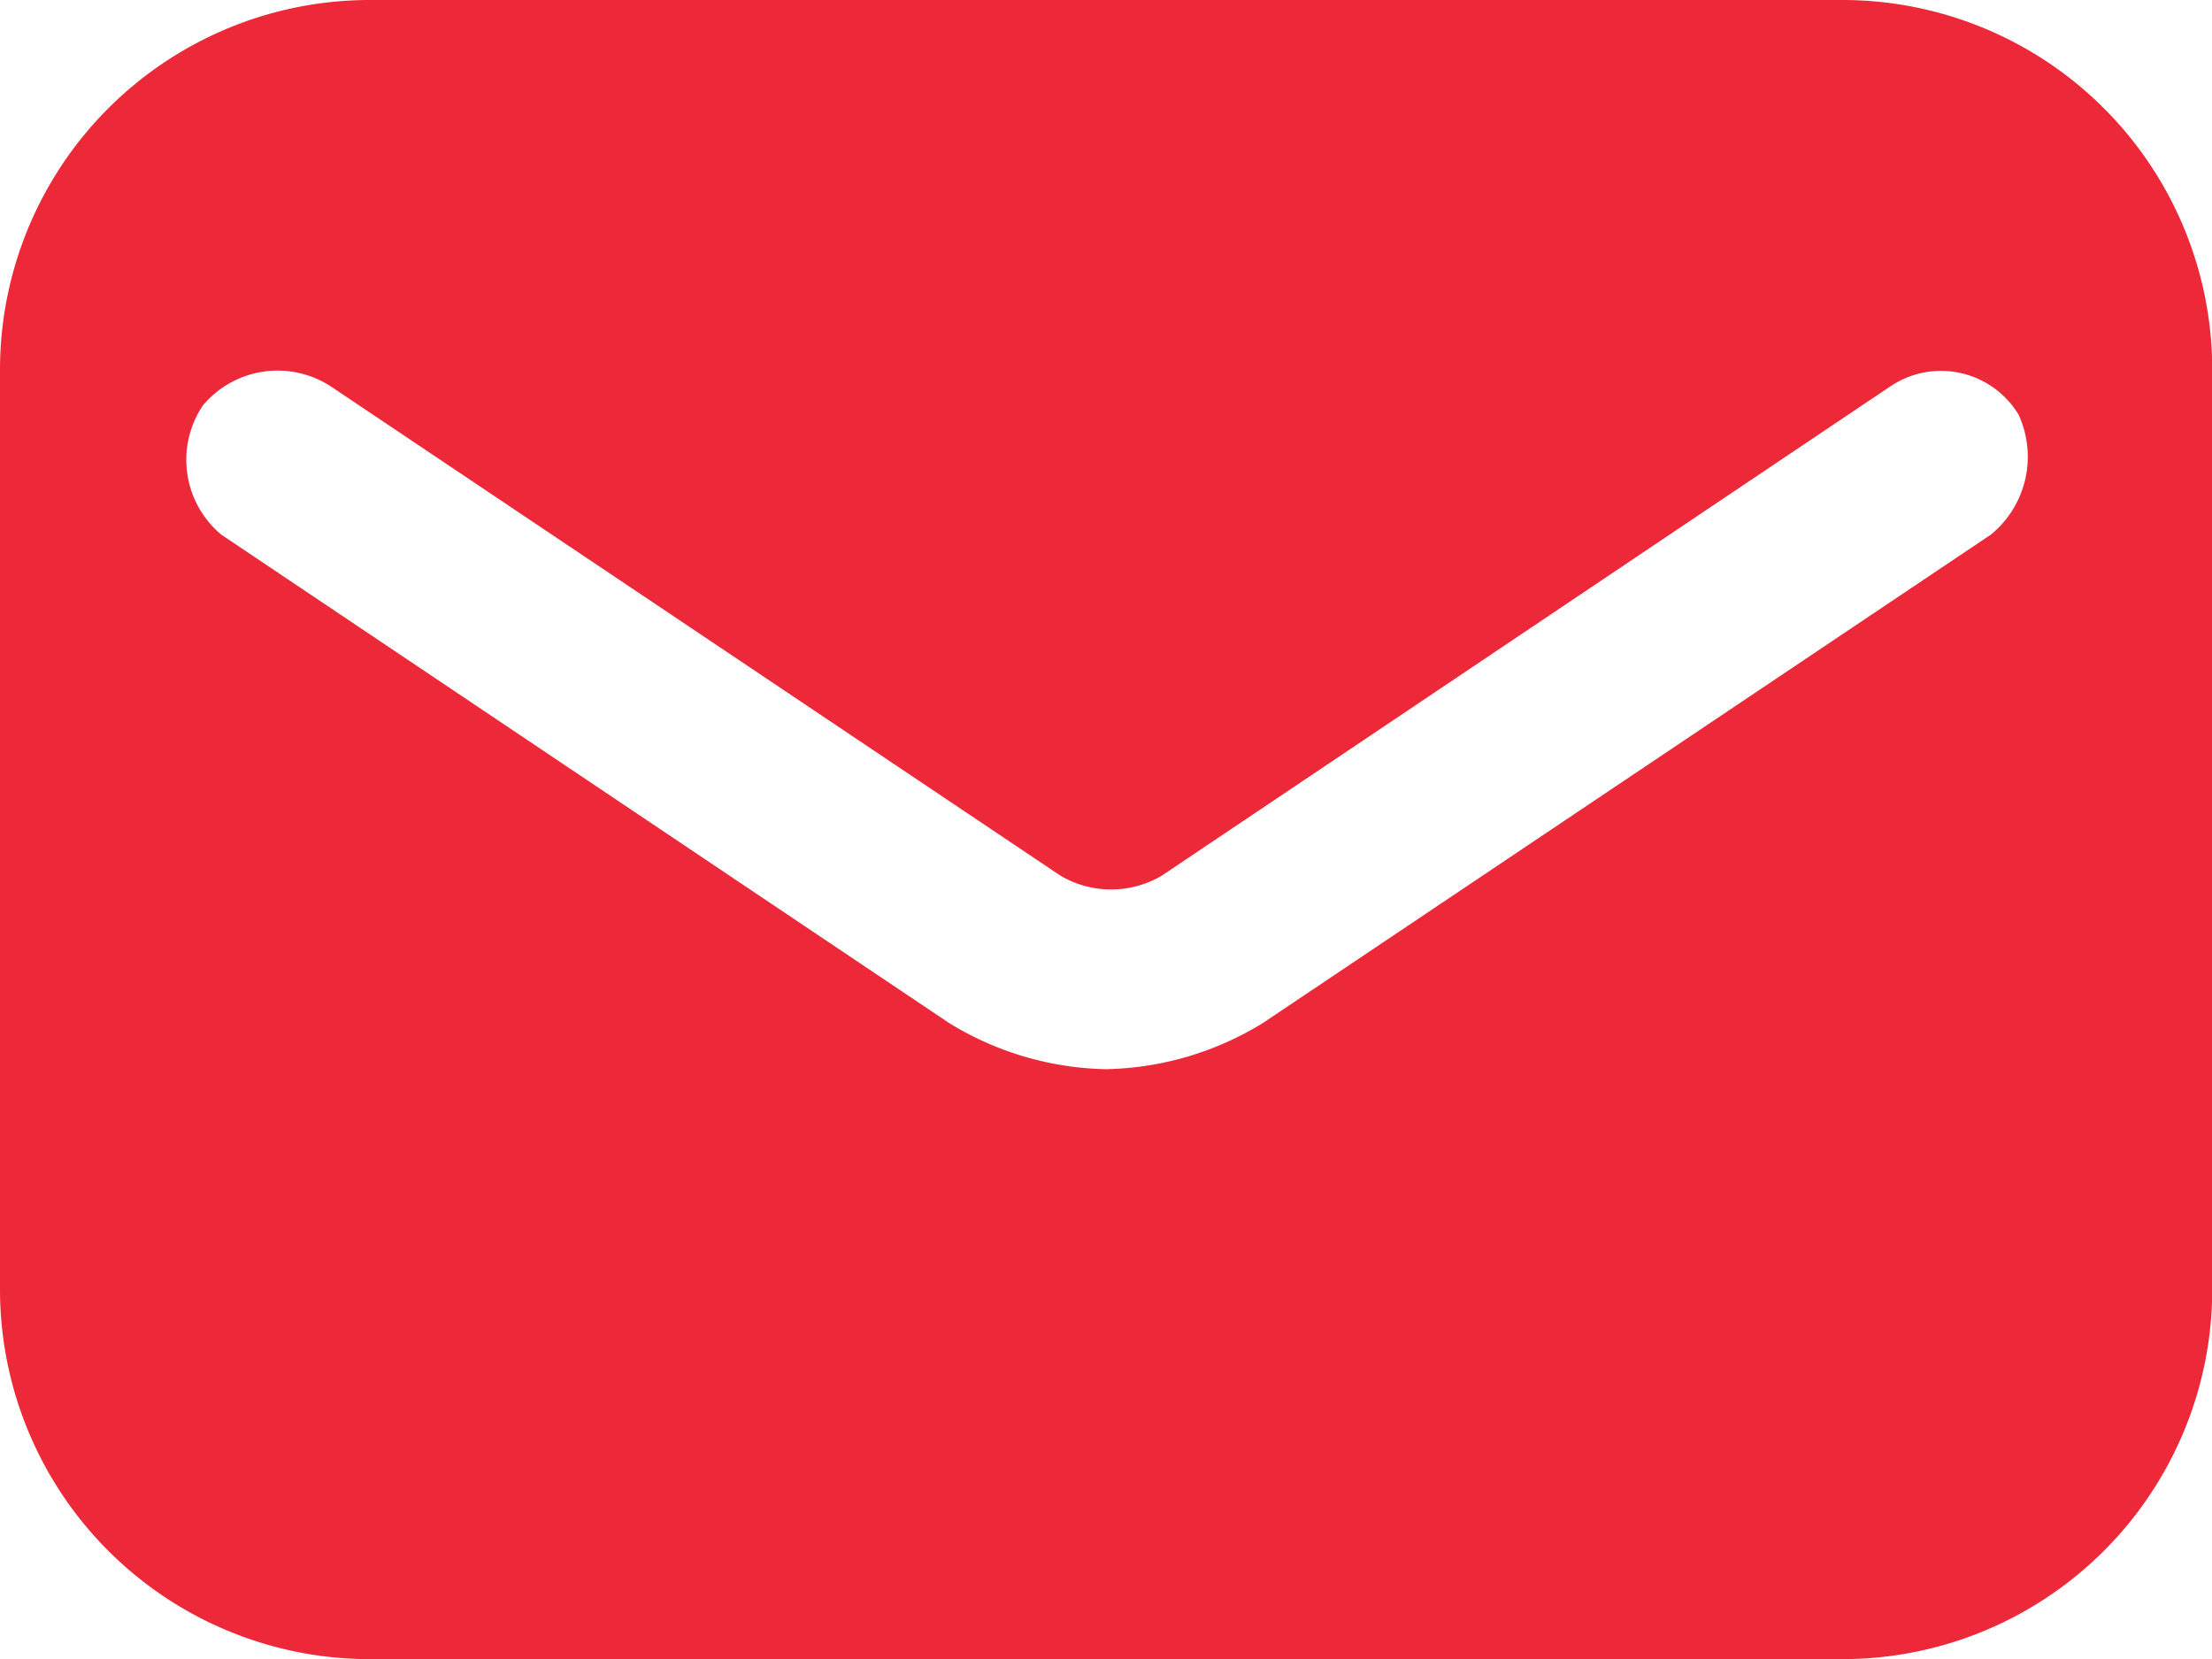 <svg xmlns="http://www.w3.org/2000/svg" width="18.148" height="13.611" viewBox="0 0 18.148 13.611">
  <path id="email" d="M15.124,3H3.025A3.034,3.034,0,0,0,0,6.025v7.562a3.034,3.034,0,0,0,3.025,3.025h12.1a3.034,3.034,0,0,0,3.025-3.025V6.025A3.034,3.034,0,0,0,15.124,3Zm1.21,4.386L10.36,11.394a2.549,2.549,0,0,1-1.286.378,2.549,2.549,0,0,1-1.286-.378L1.815,7.386a.8.8,0,0,1-.151-1.059.8.8,0,0,1,1.059-.151L8.7,10.184a.819.819,0,0,0,.832,0L15.5,6.176A.744.744,0,0,1,16.56,6.4.825.825,0,0,1,16.334,7.386Z" transform="translate(0 -3)" fill="#ed2939"/>
</svg>
